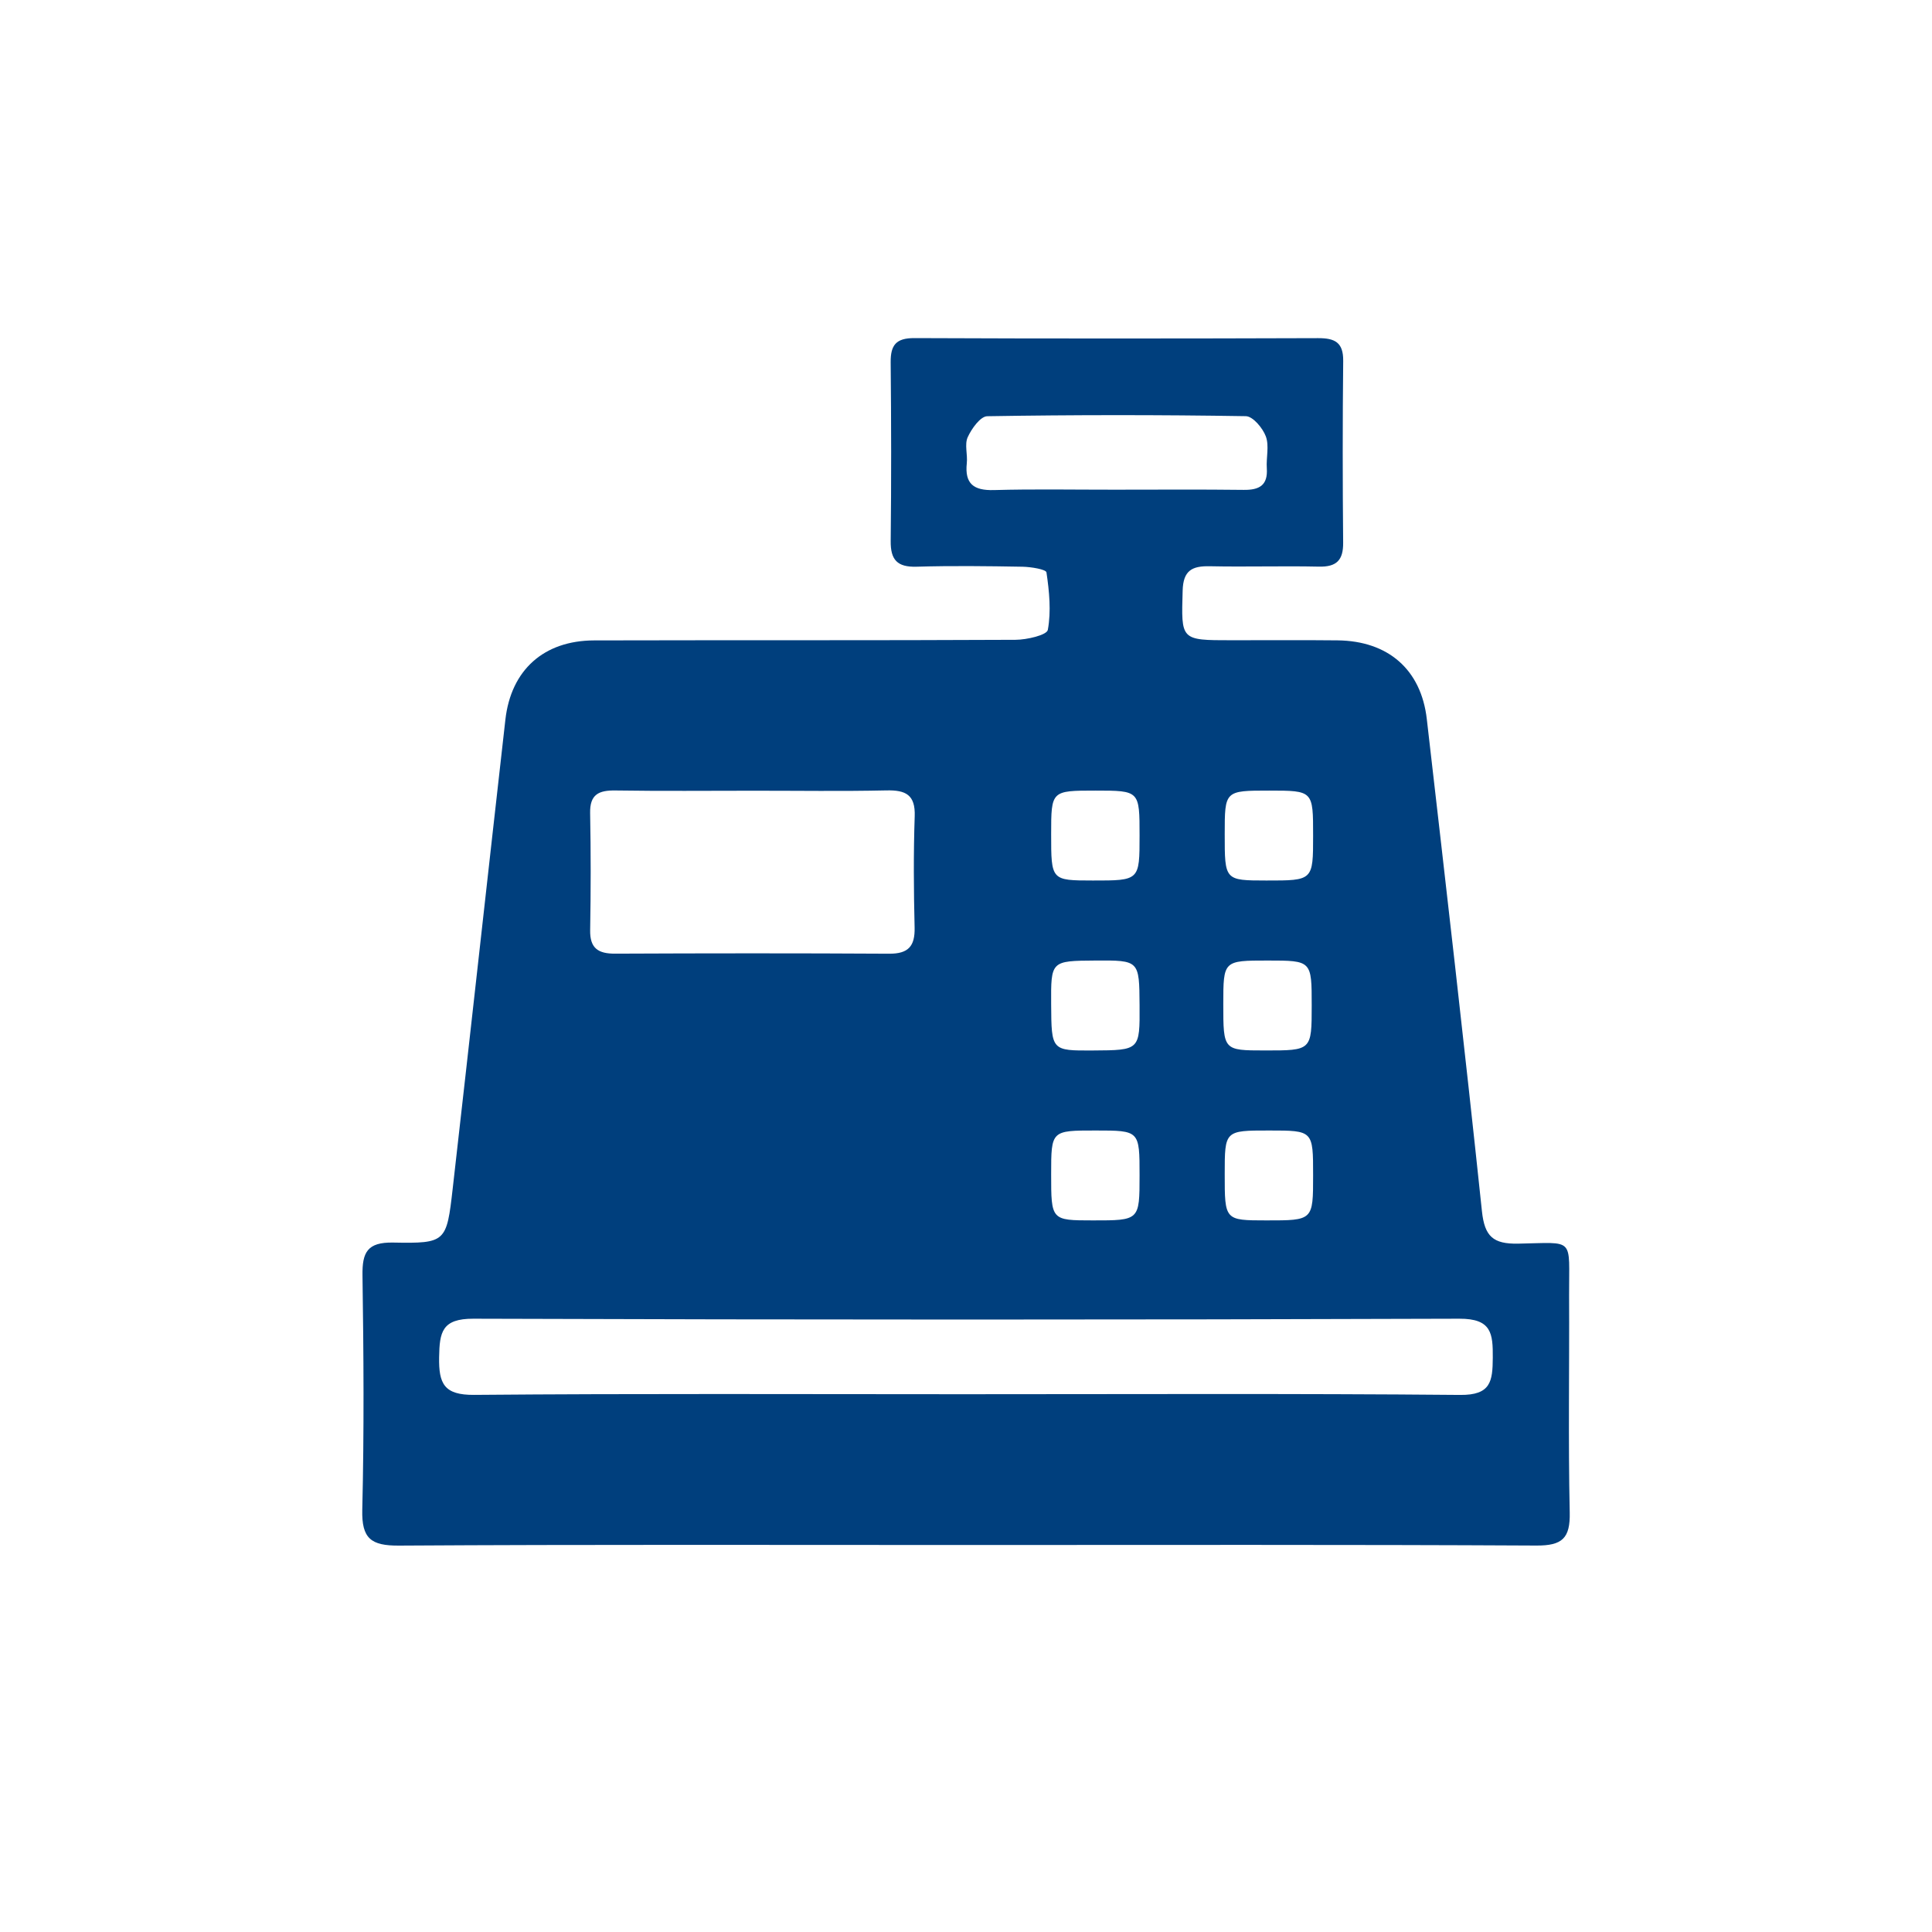 <?xml version="1.0" encoding="UTF-8"?>
<svg xmlns="http://www.w3.org/2000/svg" xmlns:xlink="http://www.w3.org/1999/xlink" width="80px" height="80px" viewBox="0 0 80 80" version="1.1">
  <title>68207087-A776-47CA-9A69-BA601708B8E4</title>
  <g id="02-eNVenta-ERP-!" stroke="none" stroke-width="1" fill="none" fill-rule="evenodd">
    <g id="eNVentaERP_Assets_01" transform="translate(-827, -9999)">
      <g id="ERP_Module_Kasse" transform="translate(827, 9999)">
        <rect id="Rectangle" x="0" y="0" width="80" height="80"></rect>
        <path d="M43.526,48.616 C43.526,50.533 43.526,50.533 45.251,50.534 C47.186,50.536 47.186,50.536 47.187,48.673 C47.187,46.812 47.187,46.812 45.369,46.812 C43.527,46.811 43.527,46.811 43.526,48.616 Z M50.713,48.616 C50.712,50.533 50.712,50.533 52.437,50.534 C54.373,50.536 54.373,50.536 54.373,48.673 C54.374,46.812 54.374,46.812 52.556,46.812 C50.713,46.811 50.713,46.811 50.713,48.616 Z M43.526,41.59 C43.538,43.508 43.538,43.508 45.263,43.498 C47.199,43.487 47.199,43.487 47.187,41.623 C47.175,39.763 47.175,39.763 45.357,39.774 C43.515,39.786 43.515,39.786 43.526,41.59 Z M43.526,34.541 C43.526,36.458 43.526,36.458 45.251,36.46 C47.187,36.462 47.187,36.462 47.187,34.598 C47.187,32.738 47.187,32.738 45.369,32.737 C43.527,32.737 43.527,32.737 43.526,34.541 Z M50.713,34.541 C50.712,36.458 50.712,36.458 52.437,36.46 C54.373,36.462 54.373,36.462 54.373,34.598 C54.374,32.738 54.374,32.738 52.556,32.737 C50.713,32.737 50.713,32.737 50.713,34.541 Z M50.654,41.578 C50.654,43.496 50.654,43.496 52.379,43.497 C54.314,43.499 54.314,43.499 54.315,41.635 C54.315,39.775 54.315,39.775 52.497,39.774 C50.655,39.774 50.655,39.774 50.654,41.578 Z M46.144,20.277 C47.929,20.277 49.714,20.263 51.499,20.285 C52.147,20.293 52.503,20.096 52.456,19.391 C52.426,18.949 52.561,18.463 52.416,18.072 C52.288,17.725 51.879,17.237 51.587,17.233 C48.018,17.175 44.448,17.176 40.879,17.235 C40.596,17.24 40.229,17.753 40.07,18.105 C39.934,18.408 40.072,18.822 40.033,19.181 C39.943,20.033 40.316,20.316 41.155,20.293 C42.817,20.246 44.481,20.279 46.144,20.277 Z M31.217,32.742 C29.307,32.742 27.397,32.761 25.487,32.732 C24.796,32.721 24.42,32.892 24.436,33.667 C24.467,35.284 24.465,36.902 24.437,38.518 C24.424,39.27 24.773,39.493 25.476,39.489 C29.256,39.472 33.035,39.469 36.815,39.491 C37.611,39.496 37.89,39.183 37.872,38.409 C37.835,36.874 37.823,35.336 37.876,33.801 C37.908,32.907 37.503,32.711 36.704,32.729 C34.876,32.769 33.046,32.741 31.217,32.742 Z M39.869,57.732 C46.734,57.732 53.6,57.699 60.464,57.761 C61.731,57.772 61.806,57.2 61.813,56.227 C61.82,55.216 61.767,54.6 60.427,54.605 C46.818,54.652 33.209,54.651 19.601,54.605 C18.294,54.601 18.2,55.165 18.183,56.202 C18.165,57.298 18.387,57.77 19.639,57.759 C26.382,57.701 33.125,57.732 39.869,57.732 Z M39.948,63.975 C32.139,63.975 24.33,63.952 16.521,64 C15.363,64.007 14.973,63.71 15.001,62.52 C15.079,59.285 15.057,56.046 15.01,52.81 C14.996,51.858 15.208,51.433 16.277,51.452 C18.467,51.492 18.492,51.438 18.746,49.212 C19.483,42.742 20.194,36.269 20.927,29.798 C21.16,27.743 22.516,26.524 24.602,26.518 C30.418,26.503 36.234,26.522 42.05,26.493 C42.518,26.491 43.347,26.299 43.388,26.082 C43.53,25.313 43.448,24.488 43.332,23.702 C43.313,23.574 42.69,23.474 42.343,23.467 C40.88,23.441 39.414,23.423 37.951,23.466 C37.153,23.489 36.873,23.181 36.882,22.404 C36.909,19.937 36.905,17.468 36.881,15.001 C36.875,14.292 37.099,13.997 37.861,14 C43.433,14.024 49.005,14.02 54.577,14.002 C55.274,14 55.627,14.175 55.619,14.945 C55.592,17.453 55.594,19.962 55.617,22.47 C55.624,23.197 55.345,23.48 54.609,23.463 C53.105,23.43 51.599,23.479 50.095,23.447 C49.354,23.431 48.994,23.626 48.971,24.457 C48.913,26.512 48.874,26.511 50.992,26.511 C52.456,26.512 53.921,26.5 55.385,26.516 C57.479,26.539 58.845,27.723 59.081,29.776 C59.863,36.567 60.648,43.358 61.364,50.155 C61.475,51.203 61.831,51.515 62.861,51.497 C65.25,51.455 64.962,51.203 64.973,53.646 C64.987,56.64 64.934,59.635 64.999,62.627 C65.022,63.694 64.694,64.003 63.619,63.998 C55.729,63.956 47.838,63.975 39.948,63.975 L39.948,63.975 Z" id="Fill-1" fill="#003F7D"></path>
      </g>
    </g>
  </g>
</svg>
